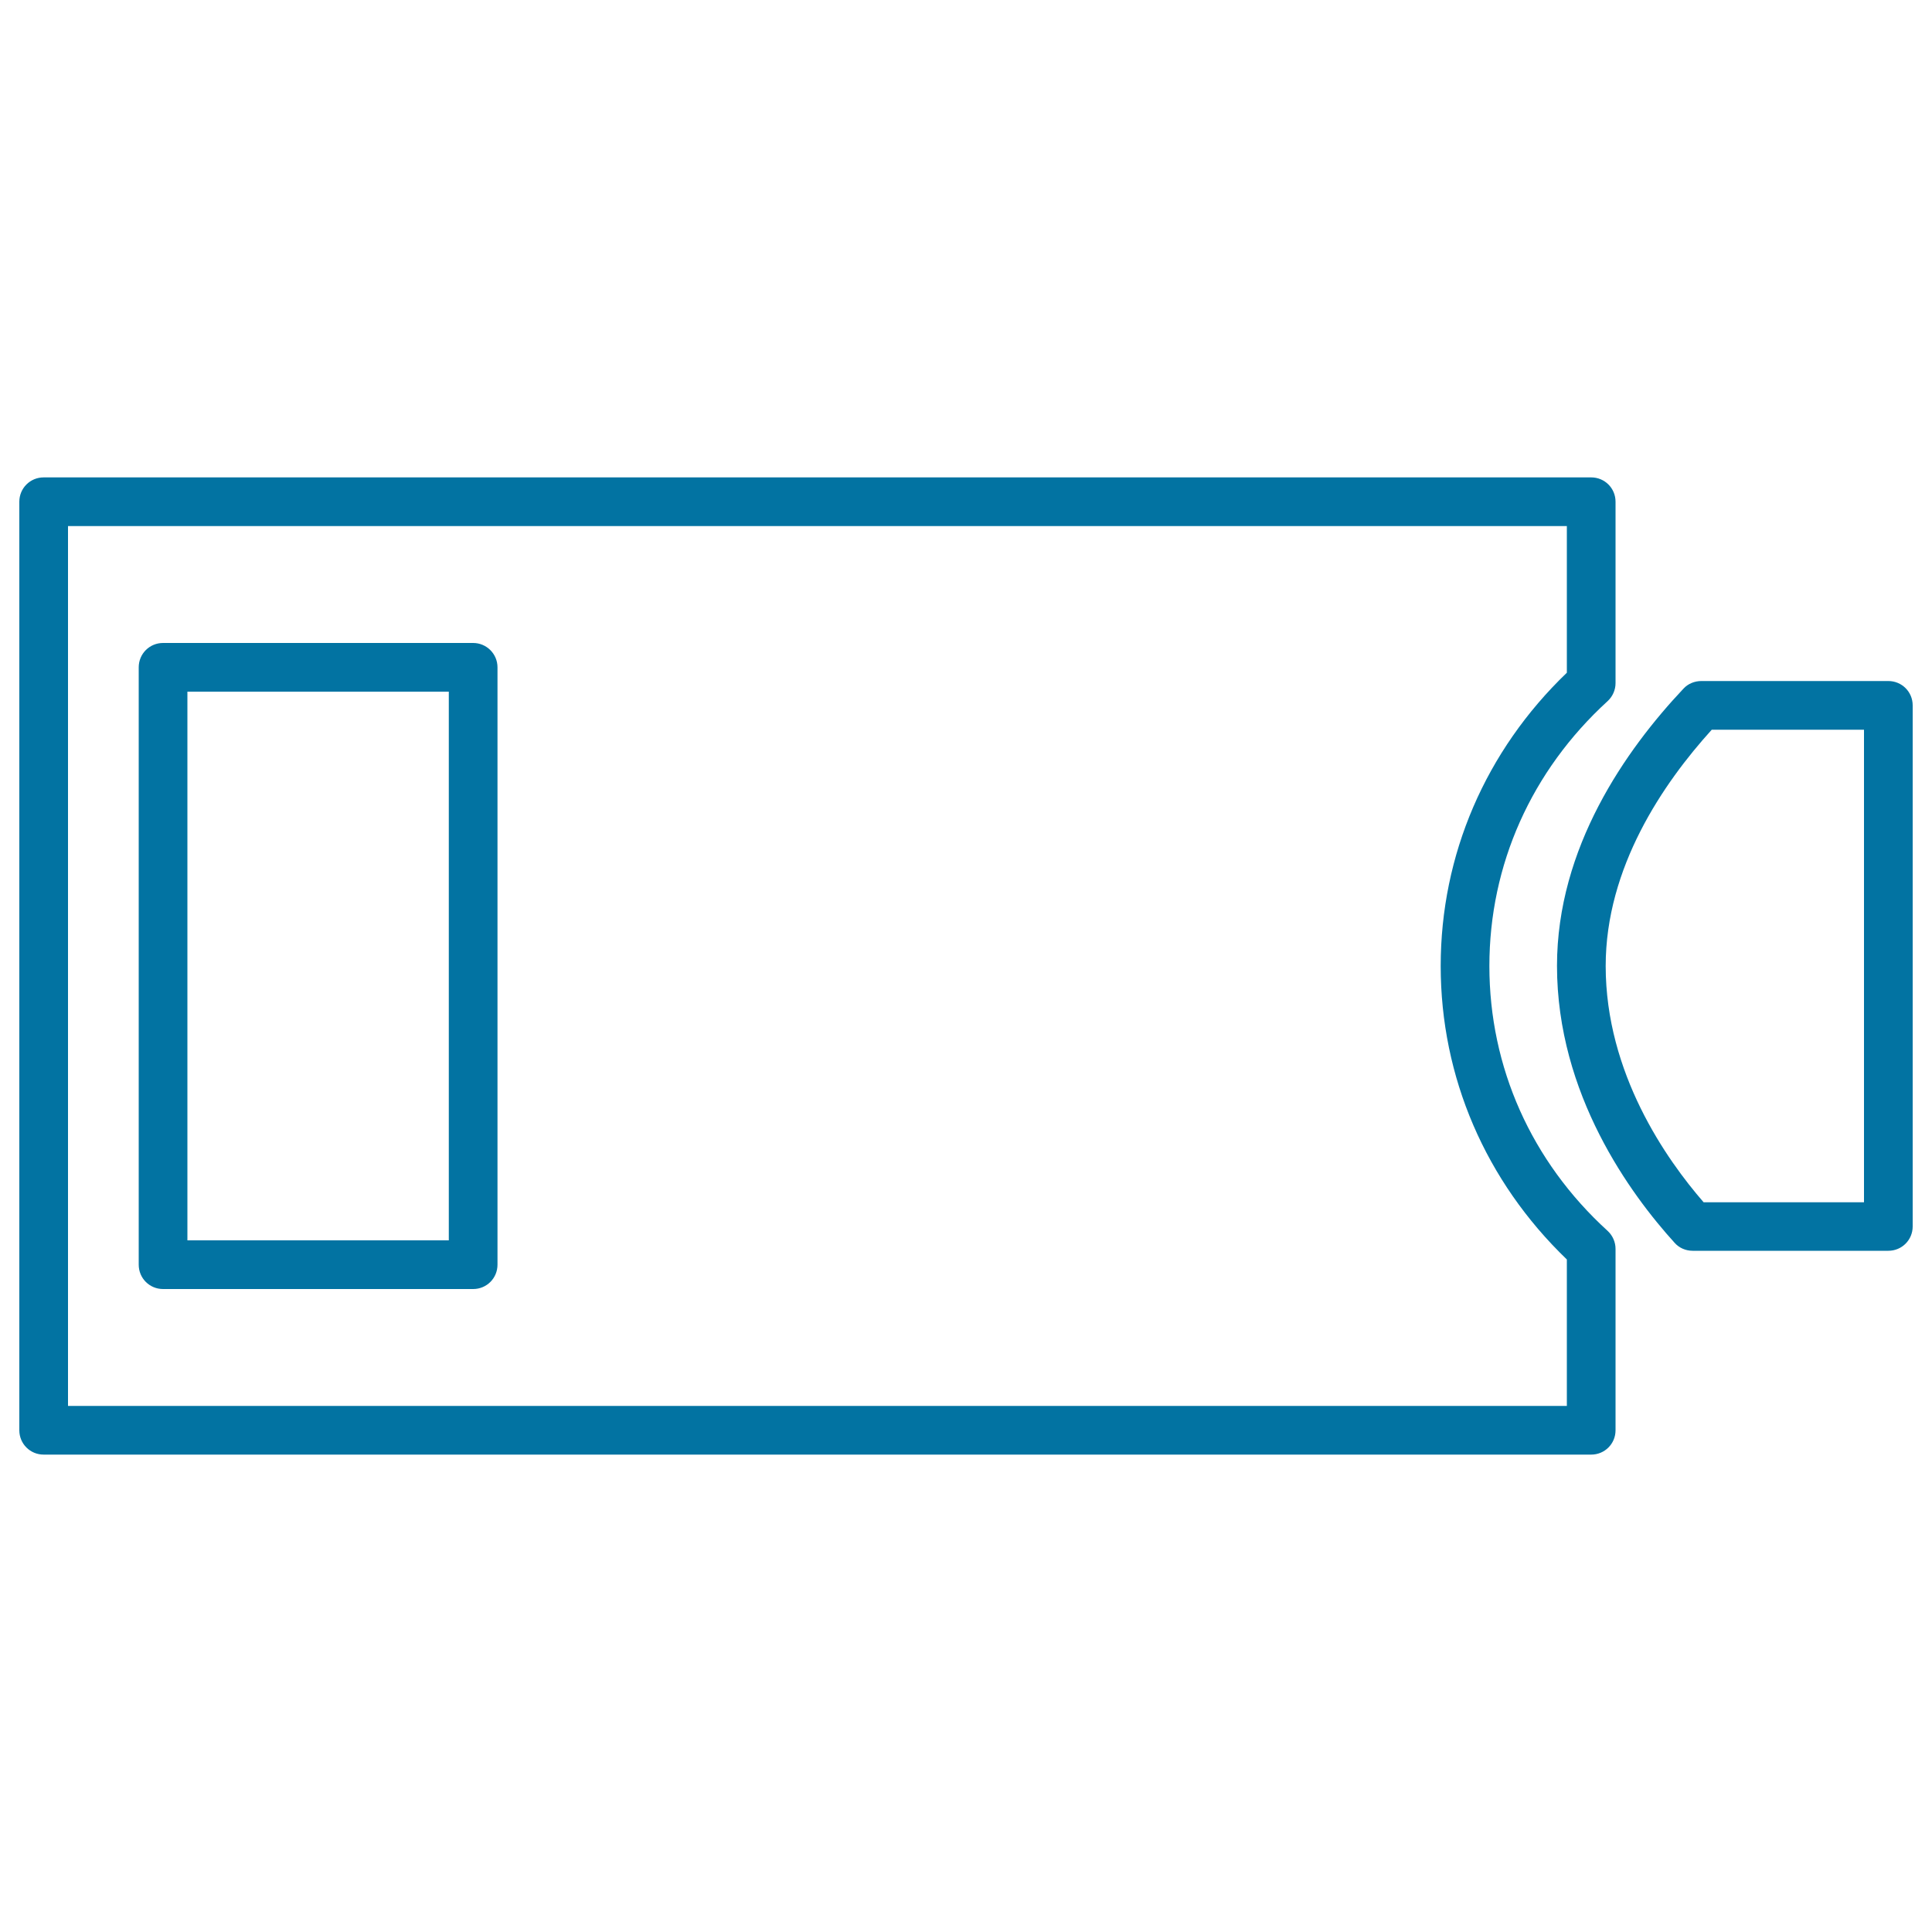 <svg xmlns="http://www.w3.org/2000/svg" viewBox="0 0 1000 1000" style="fill:#0273a2">
<title>Pendrive Device SVG icon</title>
<g><path d="M10,259.7v480.6c0,7,5.6,12.6,12.6,12.6h801c7,0,12.6-5.6,12.6-12.6v-93.9c0-3.5-1.5-6.9-4.1-9.3c-39.5-36-61.2-84.7-61.2-137.1c0-52.3,21.7-101,61.2-137.1c2.6-2.4,4.1-5.8,4.1-9.3v-93.9c0-7-5.6-12.6-12.6-12.6h-801C15.6,247.1,10,252.7,10,259.7z M35.2,272.3H811v75.9c-42.1,40.4-65.3,94.3-65.3,151.8c0,57.5,23.2,111.4,65.3,151.9v75.8H35.2V272.3z"/><path d="M871.4,356.4c-29.9,31.7-65.5,82.3-65.5,143.5c0,66.6,38.2,118.4,60.9,143.4c2.3,2.6,5.7,4.1,9.3,4.1h101.3c7,0,12.6-5.6,12.6-12.6V365.1c0-7-5.6-12.6-12.6-12.6h-96.8C877.1,352.5,873.7,353.9,871.4,356.4z M964.8,377.7v244.6h-83c-19.3-22.2-50.7-66.8-50.7-122.3c0-51,29.7-94.5,54.9-122.3L964.8,377.7L964.8,377.7z"/><path d="M244.9,332.8H84.4c-7,0-12.6,5.6-12.6,12.6v309.2c0,7,5.6,12.6,12.6,12.6h160.5c7,0,12.6-5.6,12.6-12.6V345.4C257.5,338.4,251.8,332.8,244.9,332.8z M232.3,642H97V358h135.3V642z"/></g>
</svg>